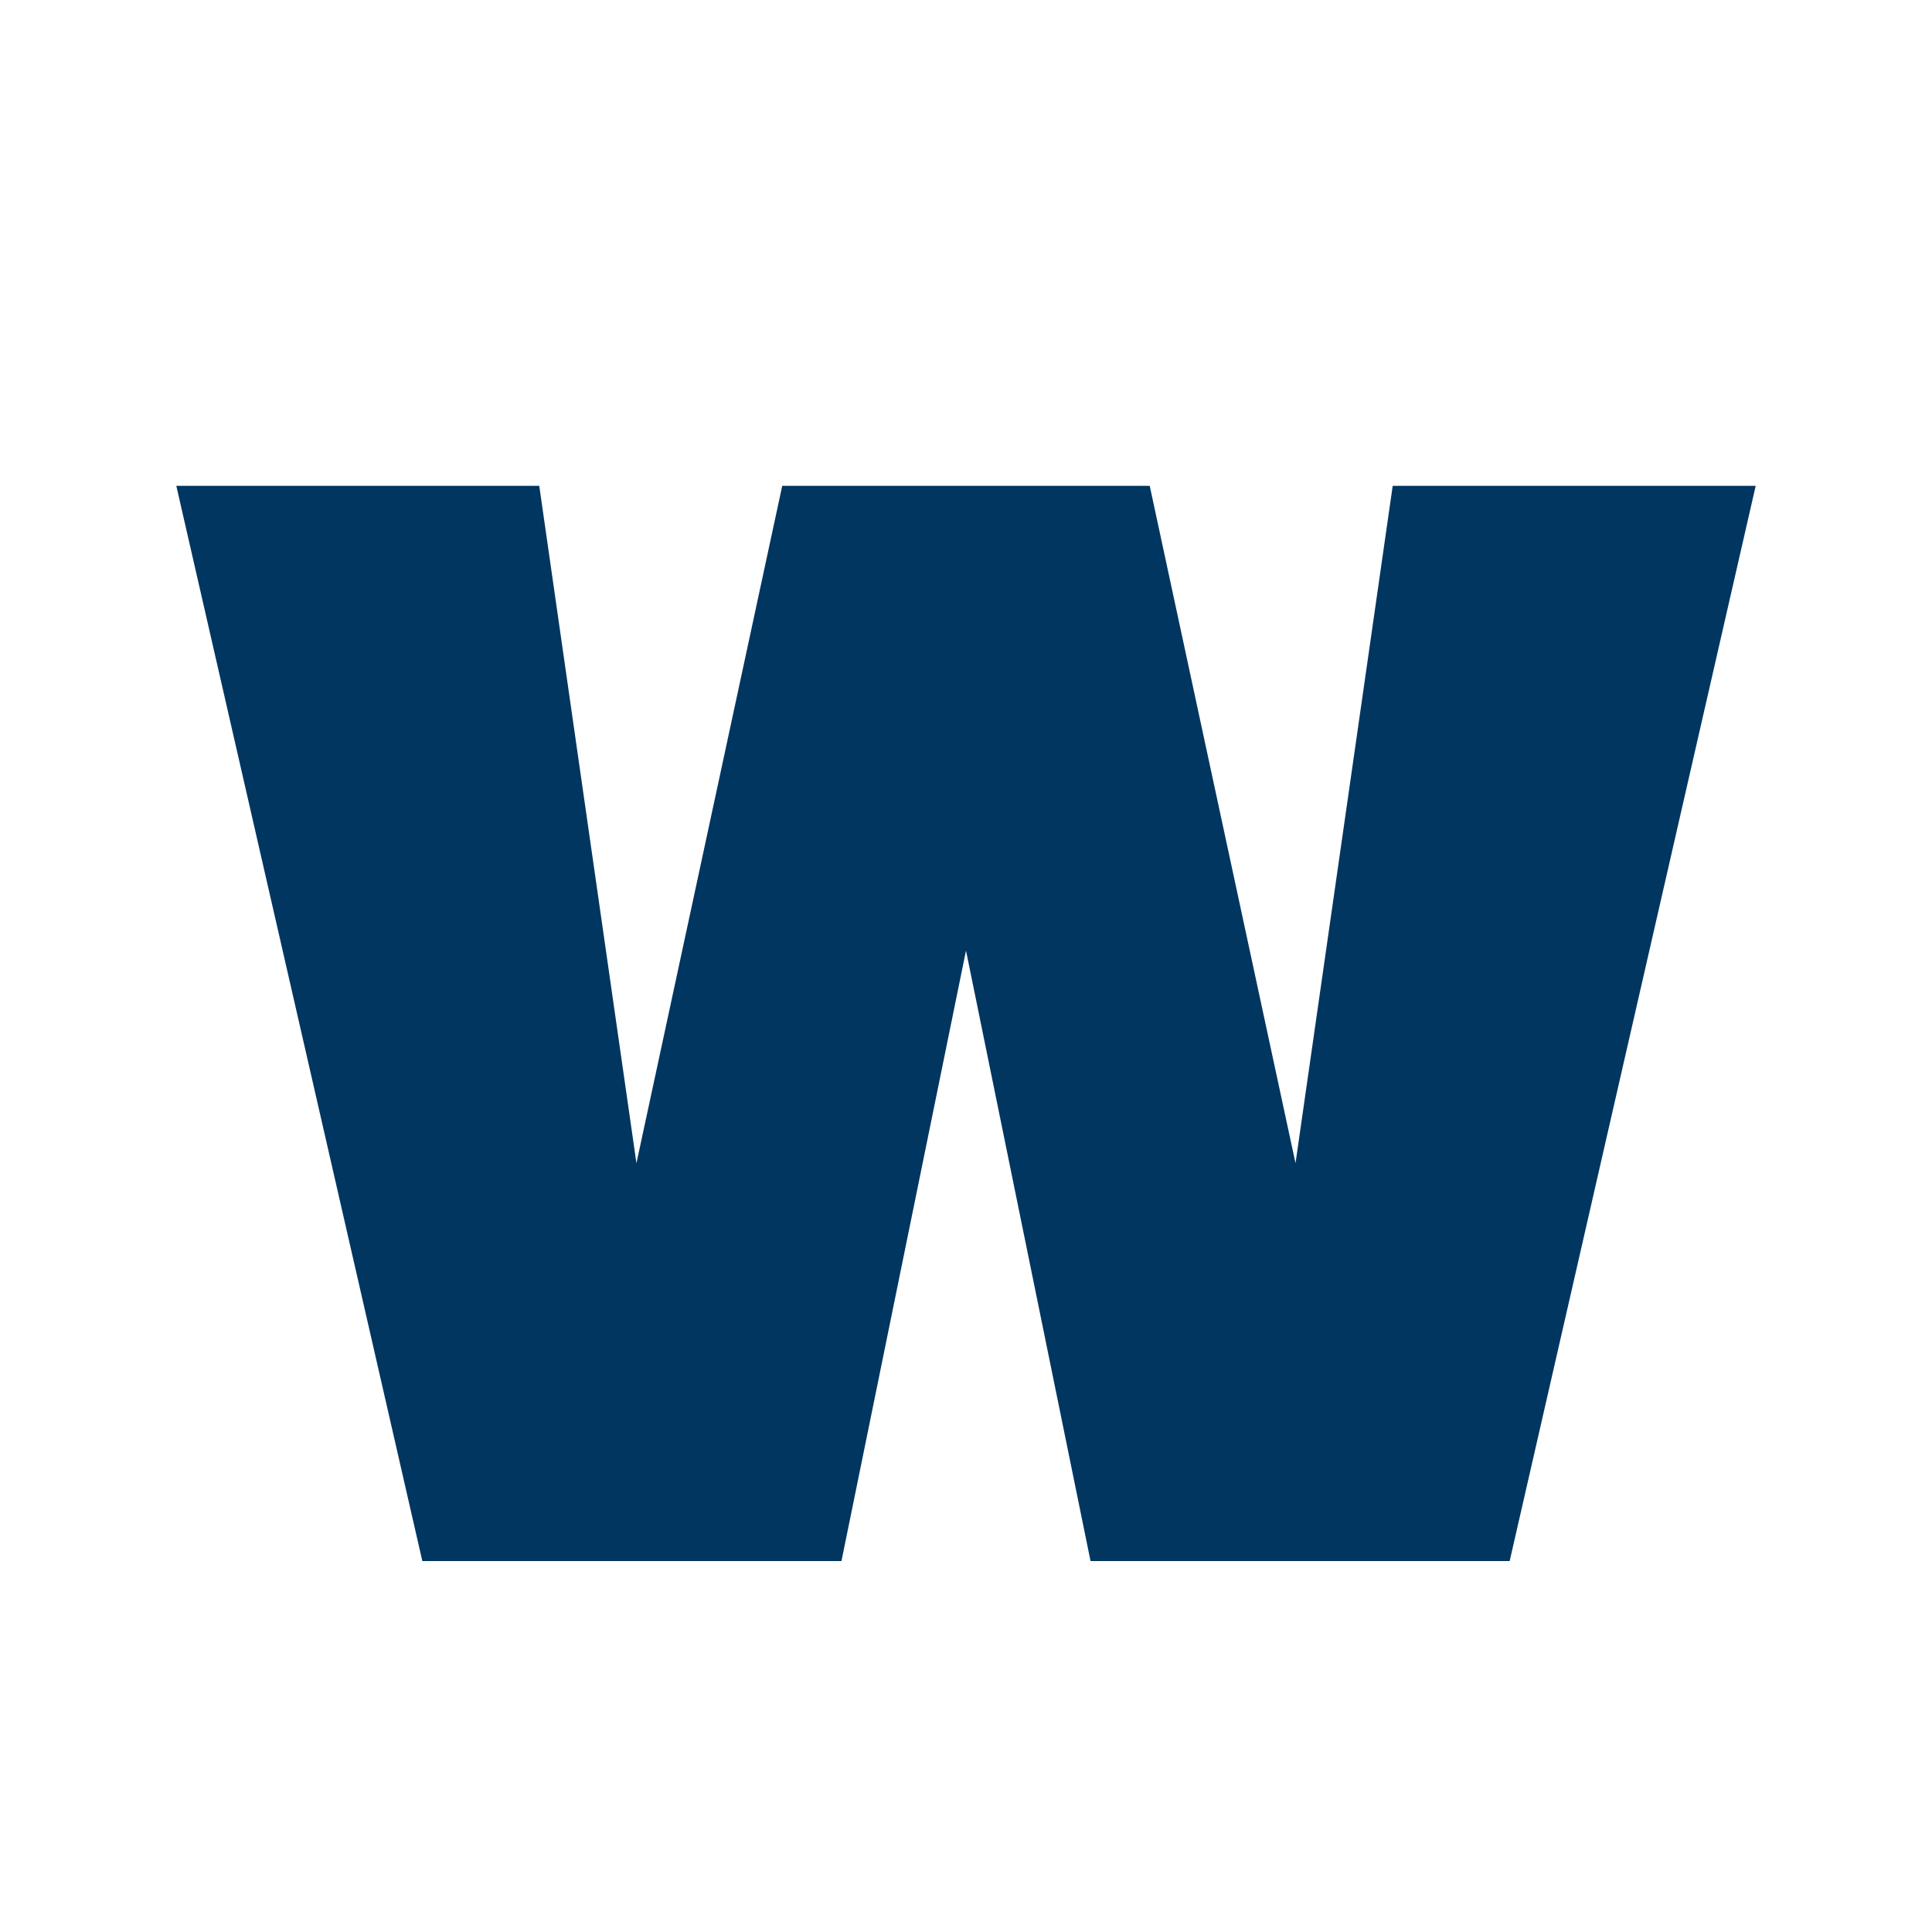 <?xml version="1.0" encoding="UTF-8"?>
<svg data-bbox="45.63 125.74 408.74 278.26" viewBox="0 0 500 500" xmlns="http://www.w3.org/2000/svg" data-type="color">
    <g>
        <path d="M454.37 125.74 390.7 404H282.23L250 246.01 217.77 404H109.3L45.63 125.74h93.93l25.15 175.29 37.73-175.29h95.11l37.73 175.29 25.15-175.29h93.93Z" fill="#003660" data-color="1"/>
    </g>
</svg>
